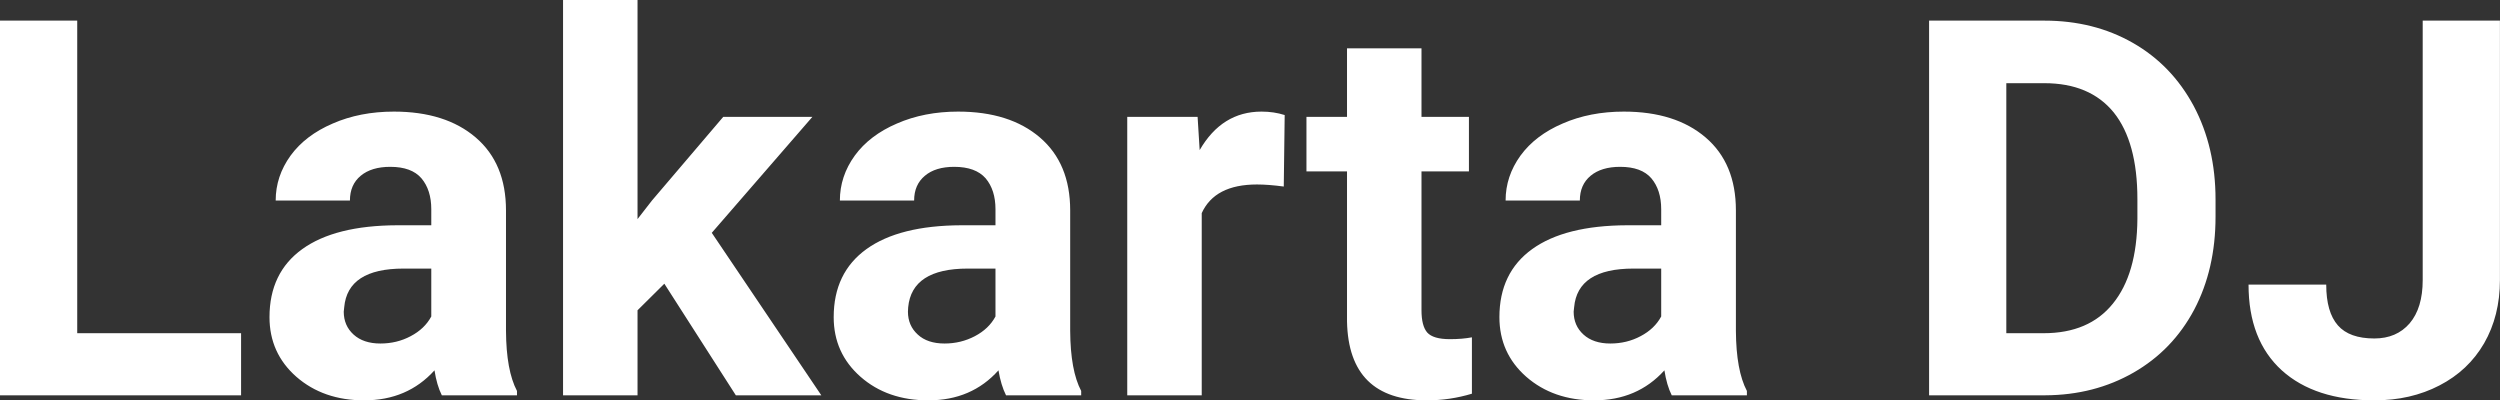 <?xml version="1.0" encoding="UTF-8" standalone="yes"?>
<svg xmlns="http://www.w3.org/2000/svg" width="100%" height="100%" viewBox="0 0 109.093 17.475" fill="#ffffff">
  <rect x="0" y="0" width="109.093" height="17.475" fill="#333333" stroke="none"/>
  <path d="M3.37 0.90L3.37 14.54L10.52 14.54L10.52 17.25L0 17.25L0 0.90L3.37 0.90ZM22.56 17.25L19.28 17.25Q19.06 16.81 18.96 16.16L18.96 16.16Q17.78 17.47 15.89 17.47L15.89 17.47Q14.11 17.47 12.93 16.44Q11.76 15.41 11.76 13.84L11.76 13.84Q11.76 11.90 13.19 10.87Q14.62 9.84 17.33 9.83L17.33 9.83L18.82 9.83L18.82 9.13Q18.82 8.29 18.39 7.78Q17.96 7.28 17.03 7.28L17.03 7.28Q16.21 7.28 15.74 7.67Q15.27 8.06 15.27 8.75L15.27 8.75L12.03 8.75Q12.03 7.69 12.68 6.79Q13.33 5.90 14.52 5.39Q15.71 4.87 17.19 4.87L17.19 4.87Q19.44 4.87 20.76 6.00Q22.08 7.13 22.08 9.18L22.08 9.18L22.08 14.44Q22.09 16.17 22.56 17.06L22.56 17.06L22.56 17.25ZM16.60 14.99L16.60 14.99Q17.32 14.99 17.92 14.67Q18.53 14.35 18.82 13.81L18.82 13.81L18.82 11.72L17.61 11.72Q15.17 11.72 15.02 13.41L15.02 13.41L15.00 13.60Q15.00 14.21 15.43 14.60Q15.86 14.99 16.60 14.99ZM32.11 17.25L28.99 12.38L27.82 13.54L27.82 17.25L24.57 17.25L24.57 0L27.82 0L27.82 9.56L28.45 8.75L31.56 5.10L35.45 5.10L31.06 10.16L35.84 17.25L32.11 17.25ZM47.18 17.25L43.90 17.25Q43.68 16.81 43.57 16.16L43.57 16.16Q42.40 17.47 40.51 17.47L40.51 17.47Q38.72 17.47 37.55 16.44Q36.38 15.41 36.38 13.84L36.38 13.84Q36.38 11.90 37.81 10.87Q39.24 9.84 41.95 9.83L41.95 9.83L43.44 9.83L43.44 9.13Q43.44 8.29 43.01 7.78Q42.57 7.28 41.64 7.28L41.64 7.28Q40.82 7.28 40.36 7.67Q39.89 8.06 39.89 8.75L39.89 8.75L36.65 8.75Q36.65 7.69 37.30 6.79Q37.95 5.90 39.14 5.39Q40.33 4.87 41.81 4.87L41.81 4.87Q44.06 4.87 45.38 6.00Q46.70 7.13 46.70 9.18L46.70 9.18L46.70 14.44Q46.71 16.17 47.18 17.06L47.18 17.06L47.18 17.25ZM41.22 14.99L41.22 14.99Q41.93 14.99 42.54 14.67Q43.15 14.35 43.44 13.81L43.44 13.81L43.44 11.72L42.23 11.72Q39.79 11.72 39.63 13.41L39.63 13.41L39.62 13.60Q39.62 14.21 40.05 14.60Q40.47 14.99 41.22 14.99ZM56.06 5.02L56.02 8.14Q55.35 8.05 54.85 8.05L54.85 8.05Q53.01 8.05 52.44 9.30L52.44 9.30L52.44 17.25L49.19 17.25L49.19 5.10L52.26 5.10L52.35 6.55Q53.32 4.87 55.05 4.87L55.05 4.87Q55.59 4.87 56.06 5.02L56.06 5.02ZM58.78 2.11L62.03 2.11L62.03 5.10L64.10 5.10L64.10 7.48L62.03 7.48L62.03 13.54Q62.03 14.22 62.28 14.51Q62.54 14.80 63.27 14.80L63.27 14.80Q63.81 14.80 64.23 14.72L64.23 14.72L64.23 17.18Q63.27 17.47 62.26 17.47L62.26 17.47Q58.85 17.47 58.78 14.03L58.78 14.03L58.78 7.48L57.01 7.48L57.01 5.10L58.78 5.10L58.78 2.11ZM76.23 17.25L72.95 17.25Q72.73 16.81 72.63 16.16L72.63 16.16Q71.45 17.47 69.56 17.47L69.56 17.47Q67.78 17.47 66.60 16.44Q65.43 15.41 65.43 13.84L65.43 13.84Q65.43 11.90 66.86 10.87Q68.29 9.84 71.00 9.83L71.00 9.83L72.49 9.83L72.49 9.13Q72.49 8.29 72.06 7.78Q71.63 7.28 70.70 7.28L70.70 7.28Q69.88 7.28 69.41 7.67Q68.94 8.06 68.94 8.75L68.94 8.75L65.70 8.75Q65.70 7.69 66.35 6.79Q67.00 5.90 68.19 5.39Q69.38 4.87 70.86 4.87L70.86 4.87Q73.11 4.87 74.43 6.00Q75.75 7.13 75.75 9.18L75.75 9.18L75.75 14.44Q75.76 16.17 76.23 17.06L76.23 17.06L76.23 17.25ZM70.27 14.99L70.27 14.99Q70.99 14.99 71.59 14.67Q72.20 14.35 72.49 13.81L72.49 13.81L72.49 11.72L71.28 11.72Q68.84 11.72 68.69 13.41L68.69 13.41L68.67 13.60Q68.67 14.21 69.10 14.60Q69.53 14.99 70.27 14.99ZM89.25 17.25L84.18 17.25L84.18 0.90L89.21 0.90Q91.37 0.90 93.07 1.87Q94.77 2.84 95.73 4.63Q96.68 6.42 96.68 8.70L96.68 8.70L96.68 9.46Q96.68 11.74 95.75 13.51Q94.81 15.28 93.10 16.26Q91.39 17.24 89.25 17.25L89.25 17.25ZM89.21 3.63L87.55 3.63L87.55 14.54L89.18 14.54Q91.16 14.54 92.20 13.25Q93.25 11.96 93.27 9.56L93.27 9.56L93.27 8.69Q93.27 6.20 92.24 4.91Q91.20 3.63 89.21 3.63L89.21 3.63ZM105.72 12.22L105.72 0.90L109.09 0.90L109.09 12.22Q109.09 13.78 108.40 14.98Q107.71 16.17 106.45 16.82Q105.20 17.47 103.61 17.47L103.61 17.47Q101.02 17.47 99.57 16.16Q98.12 14.84 98.12 12.42L98.12 12.42L101.51 12.42Q101.51 13.62 102.02 14.20Q102.52 14.77 103.61 14.77L103.61 14.77Q104.58 14.77 105.15 14.11Q105.72 13.44 105.72 12.22L105.72 12.22Z" preserveAspectRatio="none"/>
</svg>